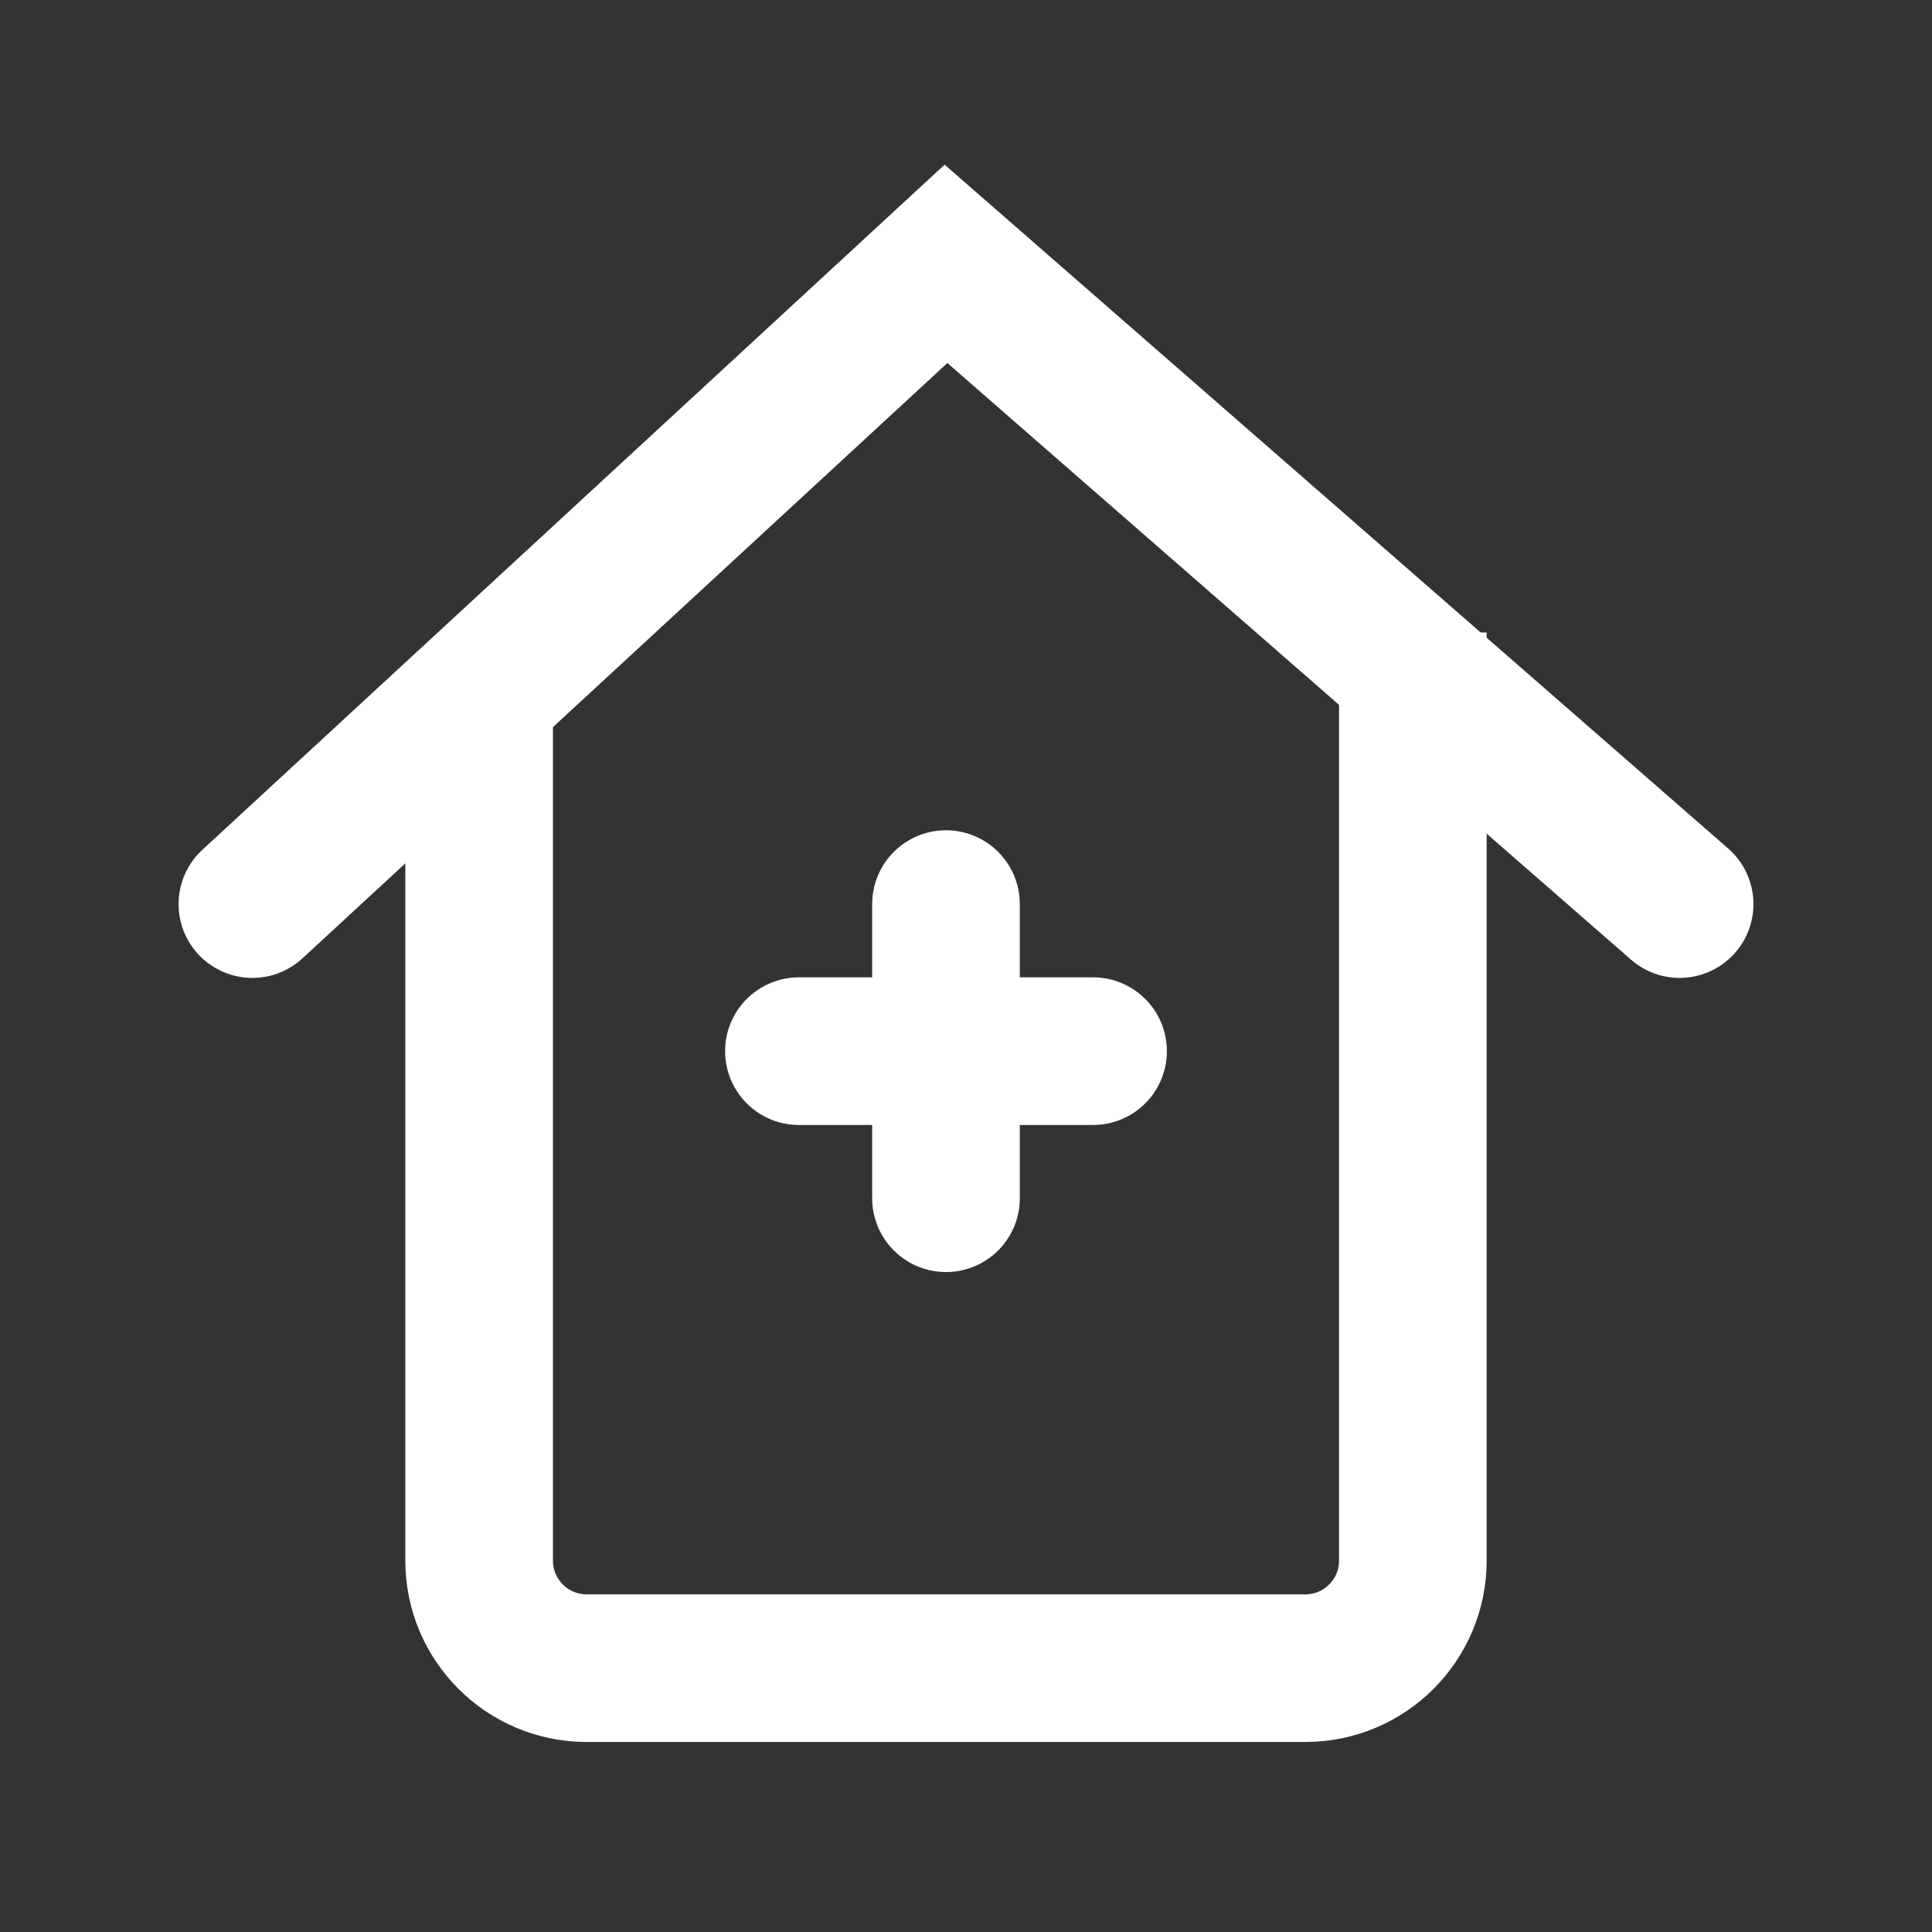 <?xml version="1.0" encoding="UTF-8"?> <svg xmlns="http://www.w3.org/2000/svg" version="1.1" viewBox="0 0 1080 1080"><rect x="0" y="0" width="1080" height="1080" fill="#333333" stroke="none"/><defs><style> .cls-1, .cls-2 { fill: none; stroke: #fff; stroke-miterlimit: 10; stroke-width: 82.525px; } .cls-2 { stroke-linecap: round; } </style></defs><!-- Generator: Adobe Illustrator 28.7.1, SVG Export Plug-In . SVG Version: 1.2.0 Build 142) --><g><g id="Layer_1"><g><path class="cls-1" d="M267.843,383.809v488.589c0,33.2,26.914,60.115,60.115,60.115h401.715c33.2,0,60.115-26.914,60.115-60.115V353.554"></path><polyline class="cls-2" points="141.085 505.393 528.815 147.488 938.915 505.393"></polyline><line class="cls-2" x1="528.815" y1="505.393" x2="528.815" y2="669.819"></line><line class="cls-2" x1="446.602" y1="587.606" x2="611.029" y2="587.606"></line></g></g></g></svg> 